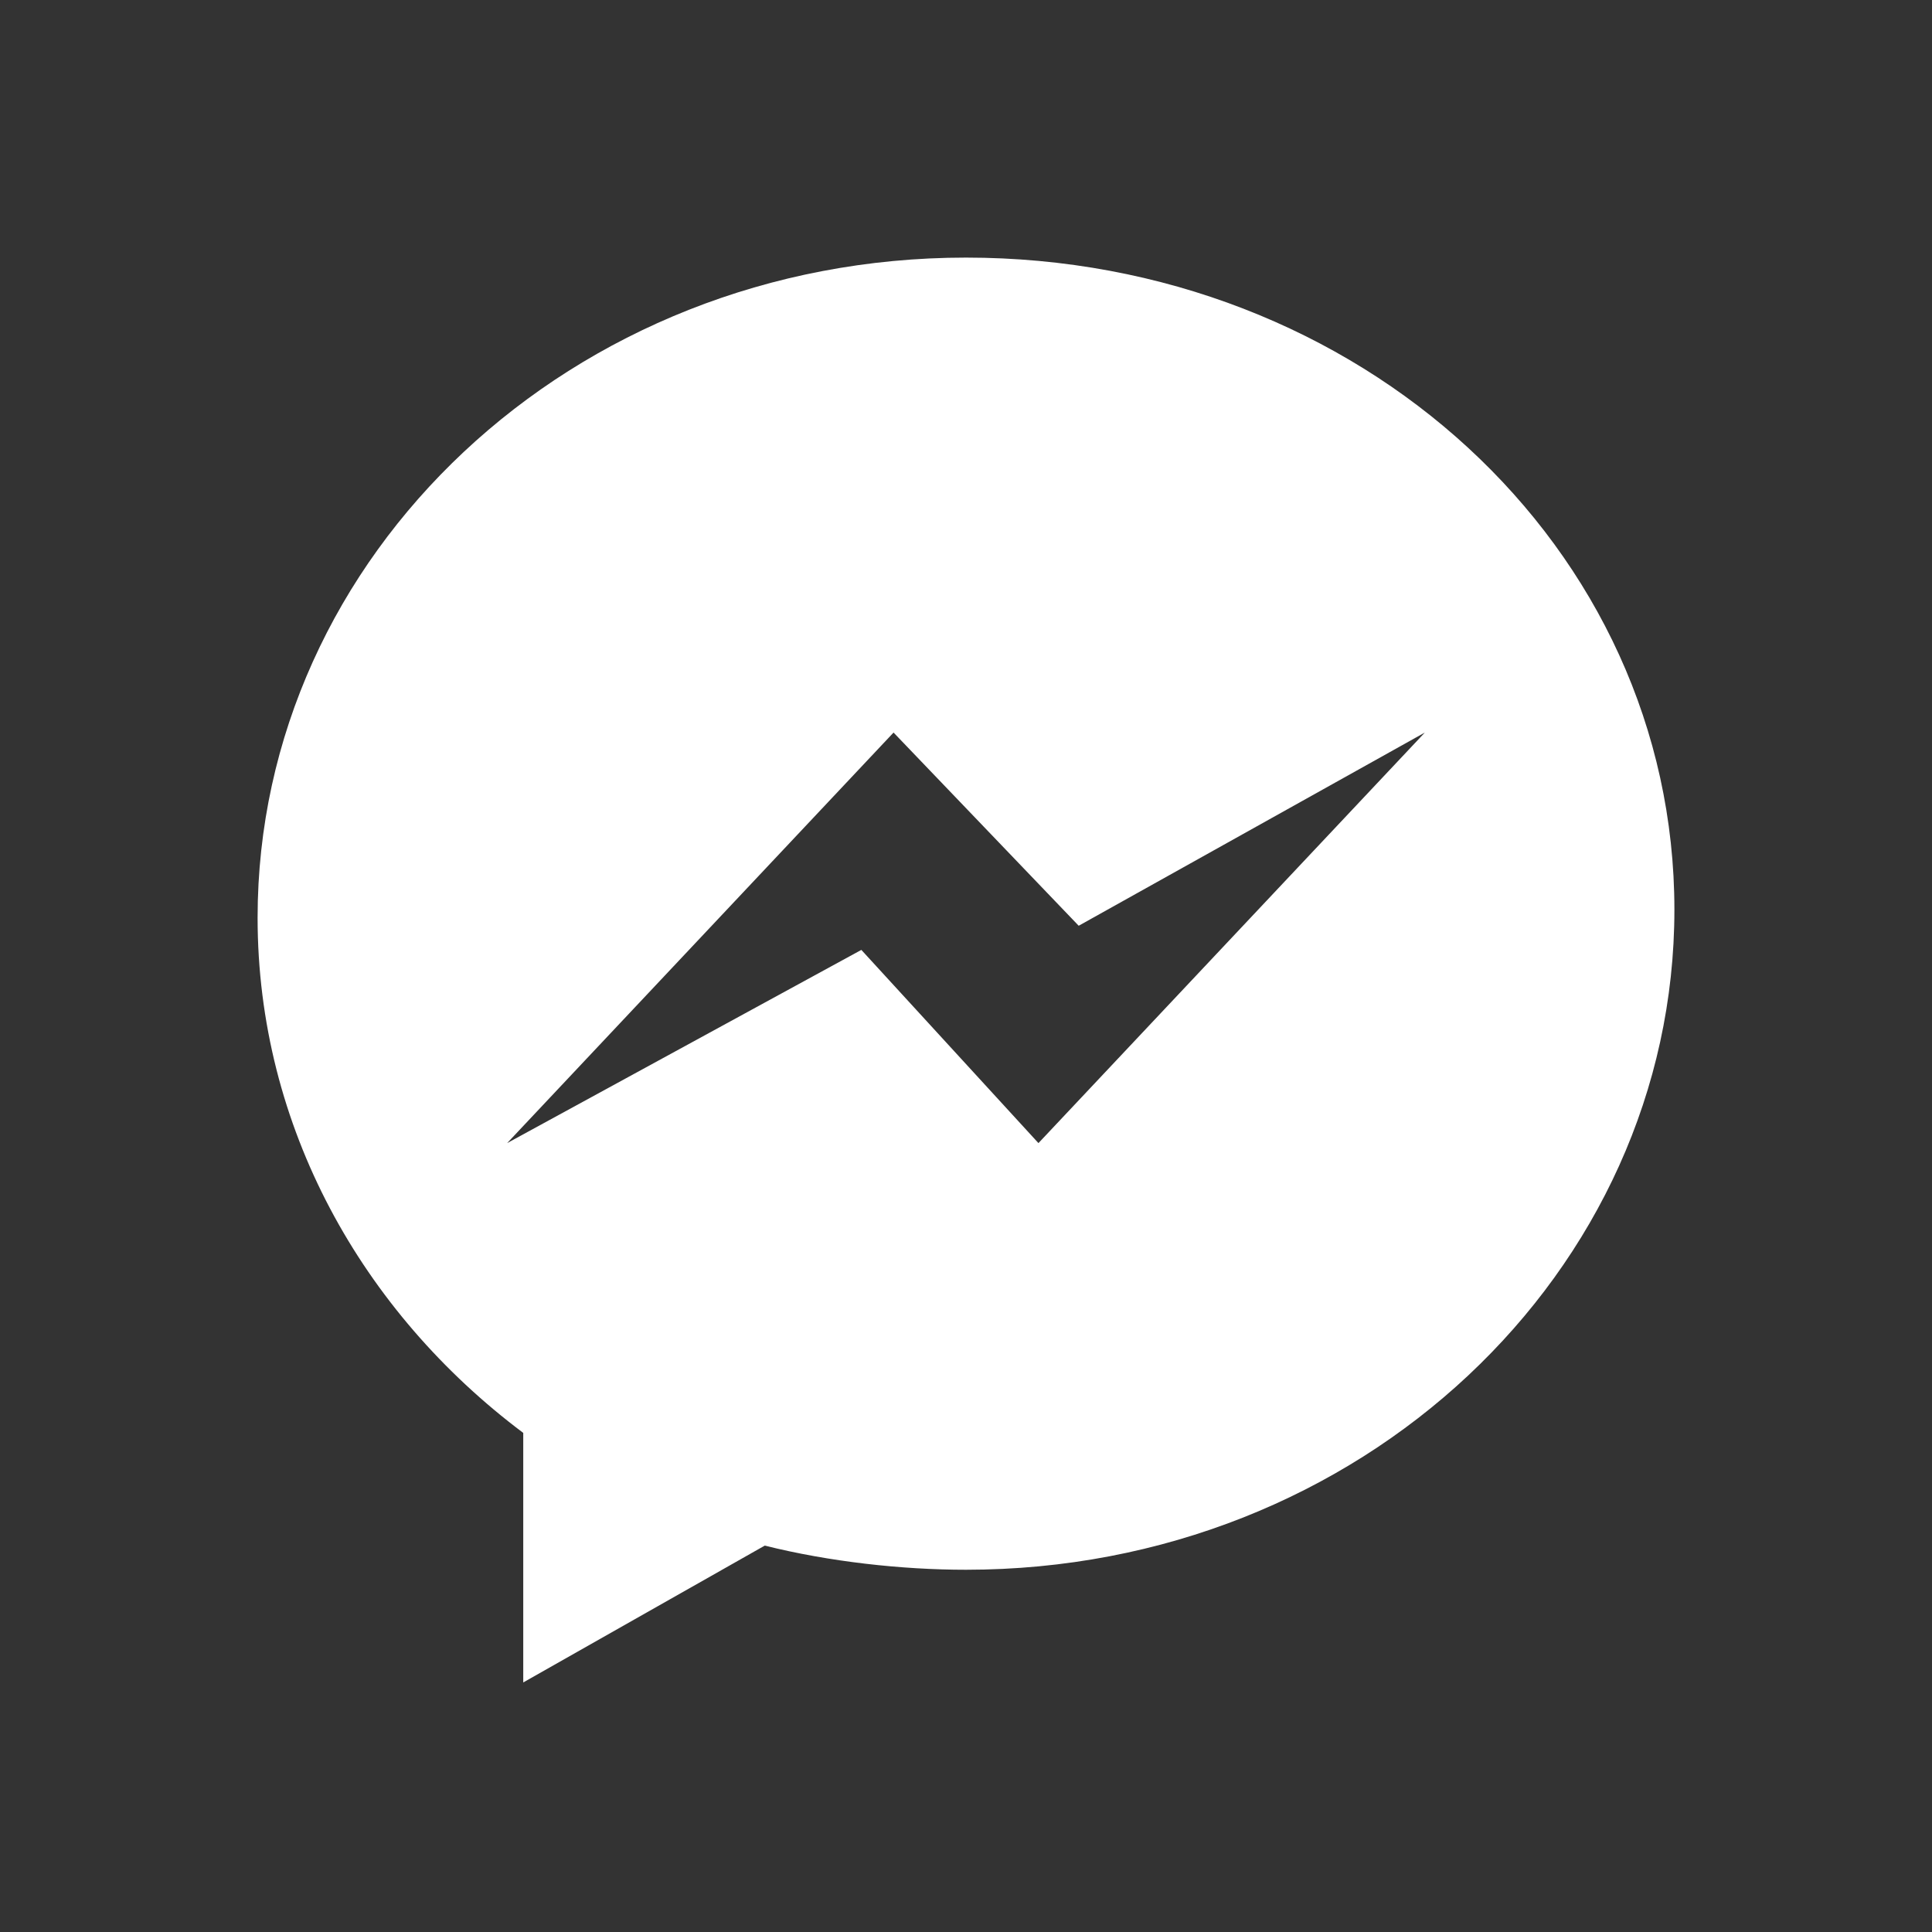 <?xml version="1.0" encoding="utf-8"?>
<!-- Generator: Adobe Illustrator 21.0.0, SVG Export Plug-In . SVG Version: 6.00 Build 0)  -->
<svg version="1.1" id="Layer_1" xmlns="http://www.w3.org/2000/svg" xmlns:xlink="http://www.w3.org/1999/xlink" x="0px" y="0px"
	 viewBox="0 0 24 24" style="enable-background:new 0 0 24 24;" xml:space="preserve">
<rect x="0" y="0" width="24" height="24" fill="#333333" stroke="none"/>
<style type="text/css">
	.st0{fill:#FFFFFF;}
</style>
<path class="st0" d="M12,3.2c-4.9,0-8.8,3.7-8.8,8.2c0,2.6,1.3,4.9,3.3,6.4v3.1l3-1.7c0.8,0.2,1.7,0.3,2.5,0.3
	c4.9,0,8.8-3.7,8.8-8.2C20.8,6.8,16.9,3.2,12,3.2z M12.9,14.2l-2.2-2.4l-4.4,2.4l4.8-5.1l2.3,2.4l4.3-2.4
	C17.7,9.1,12.9,14.2,12.9,14.2z"/>
</svg>
